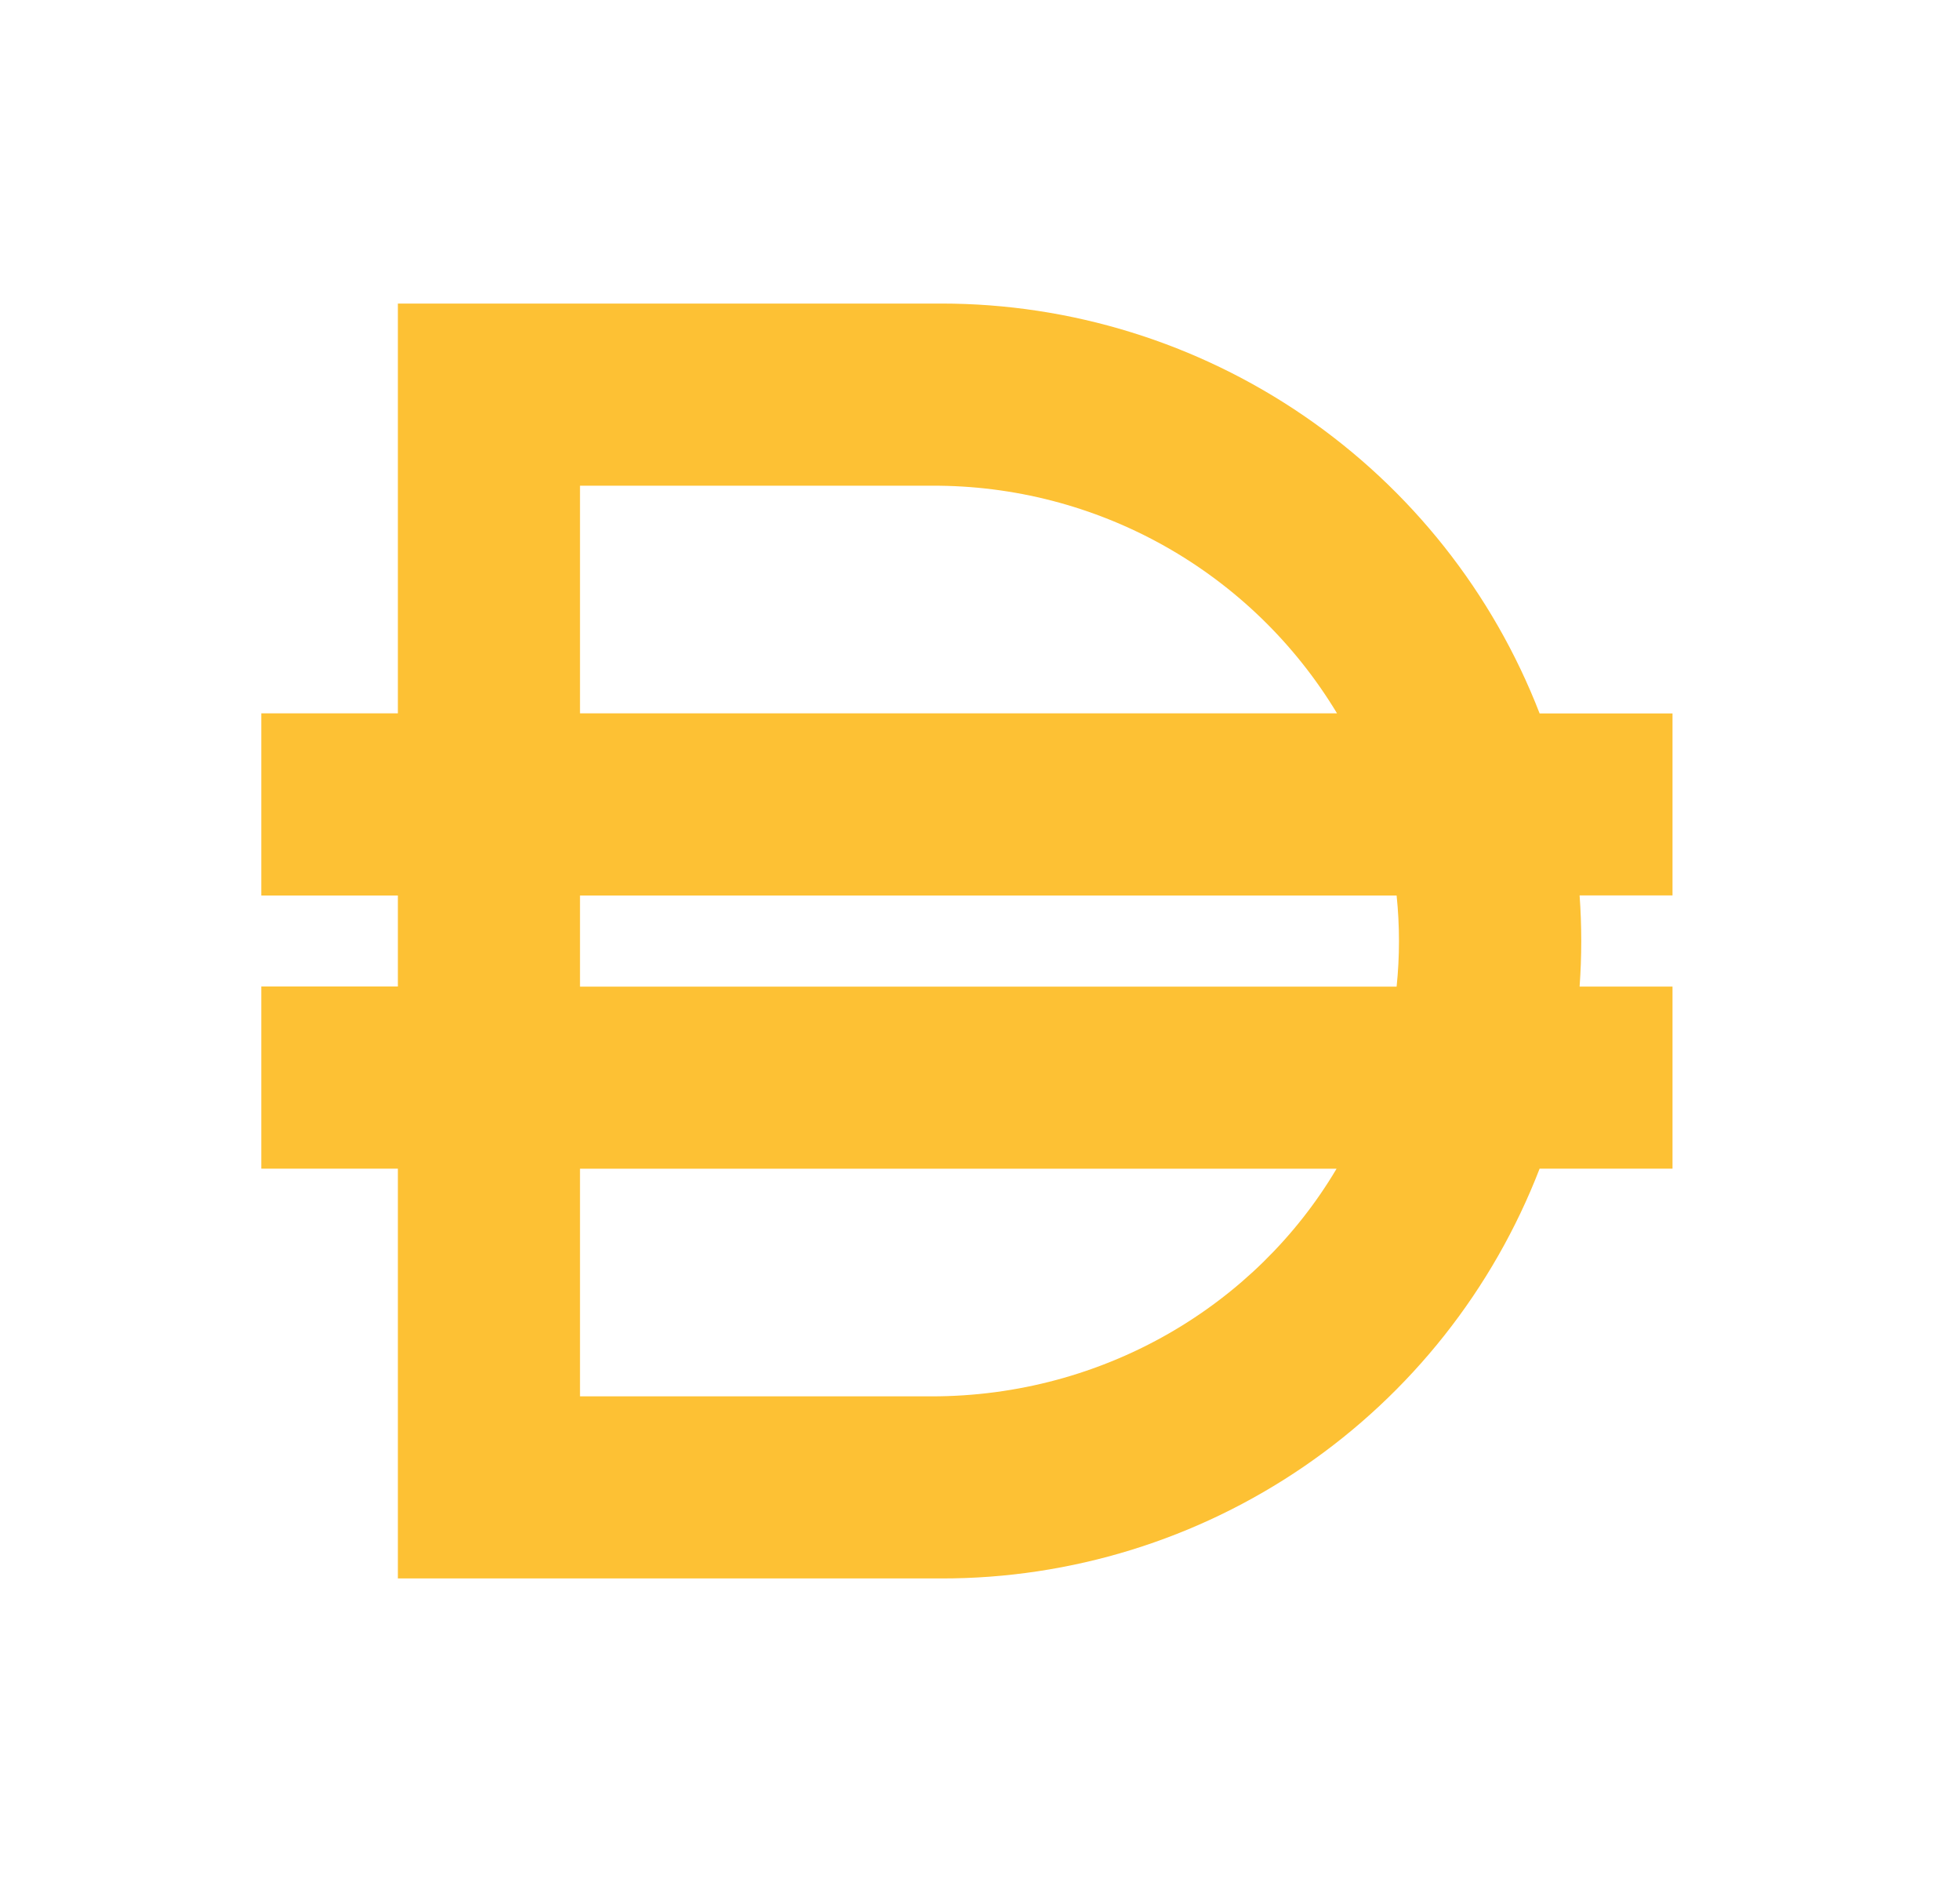 <svg width="25" height="24" viewBox="0 0 25 24" fill="none" xmlns="http://www.w3.org/2000/svg">
<path fill-rule="evenodd" clip-rule="evenodd" d="M12.008 3.871H5.075V9.097H3.333V11.42H5.075V12.58H3.333V14.903H5.075V20.129H12.008C13.659 20.131 15.272 19.633 16.634 18.7C17.996 17.767 19.043 16.443 19.638 14.903H21.333V12.581H20.148C20.176 12.194 20.176 11.806 20.148 11.419H21.333V9.098H19.638C19.042 7.559 17.994 6.236 16.632 5.303C15.271 4.371 13.659 3.871 12.008 3.871ZM17.814 12.582C17.854 12.195 17.854 11.808 17.814 11.42H7.398V12.582H17.82H17.814ZM7.398 14.904V17.807H11.88C14.087 17.807 16.02 16.64 17.048 14.904H7.398ZM7.398 9.097H17.054C16.518 8.207 15.759 7.472 14.854 6.963C13.948 6.454 12.925 6.189 11.886 6.194H7.398V9.097Z" fill="#FDC134"/>
</svg>
